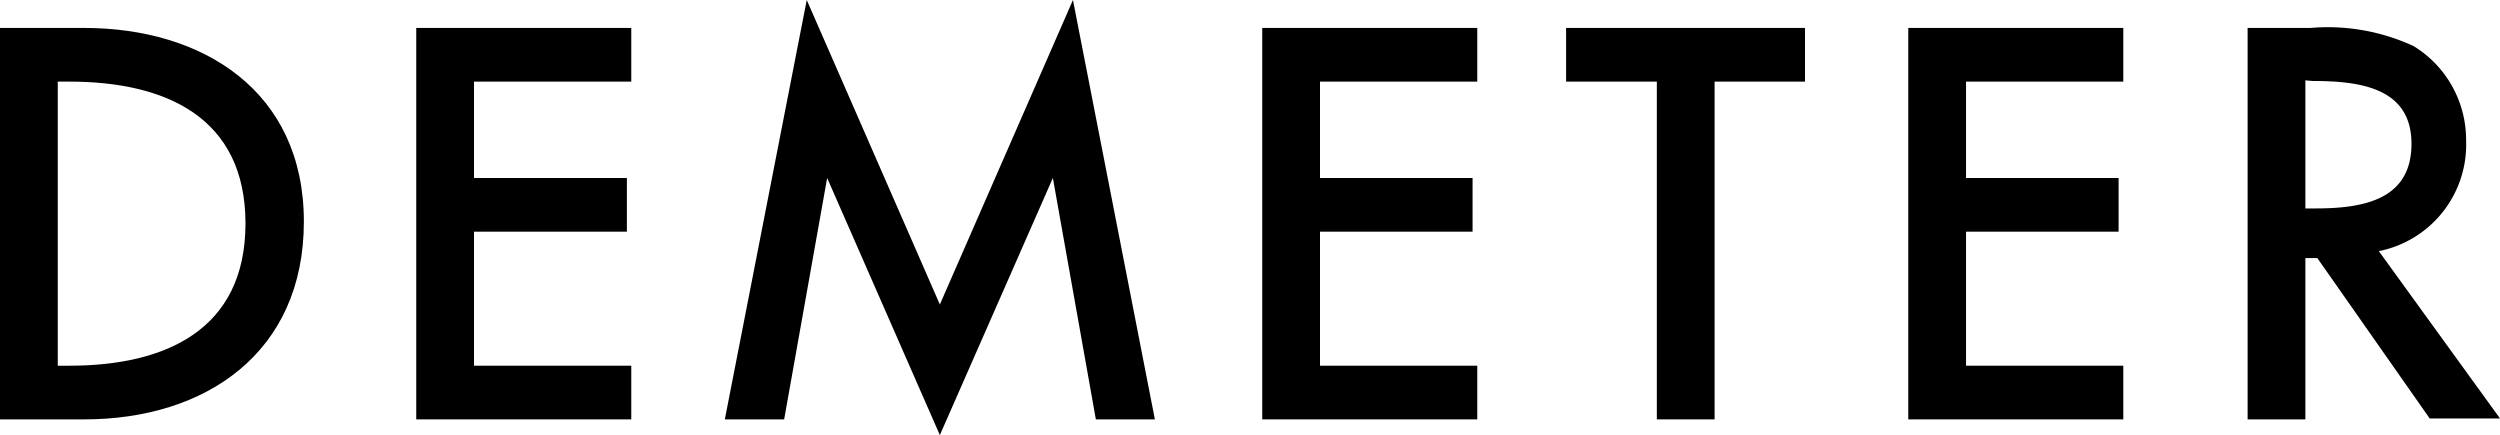 <svg id="Слой_1" data-name="Слой 1" xmlns="http://www.w3.org/2000/svg" viewBox="0 0 79.64 13.86"><title>biz_demeter</title><path d="M0,13.36V.89H2.68c3.77,0,7,2,7,6.17s-3.12,6.3-7,6.3ZM1.84,2.6v9.05h.37c3.06,0,5.61-1.14,5.61-4.53S5.27,2.6,2.21,2.6Z"/><polygon points="13.26 0.89 20.11 0.89 20.11 2.6 15.1 2.6 15.1 5.67 19.97 5.67 19.97 7.38 15.1 7.38 15.1 11.65 20.11 11.65 20.11 13.36 13.26 13.36 13.26 0.89"/><polygon points="24.98 13.36 23.09 13.36 25.7 0 29.94 9.7 34.18 0 36.79 13.36 34.91 13.36 33.54 5.67 29.94 13.86 26.35 5.67 24.98 13.36"/><polygon points="40.21 0.89 47.06 0.89 47.06 2.6 42.05 2.6 42.05 5.67 46.91 5.67 46.91 7.38 42.05 7.38 42.05 11.65 47.06 11.65 47.06 13.36 40.21 13.36 40.21 0.89"/><polygon points="54.62 13.36 52.78 13.36 52.78 2.6 49.89 2.6 49.89 0.89 57.5 0.89 57.5 2.6 54.62 2.6 54.62 13.36"/><polygon points="60.79 0.89 67.64 0.89 67.64 2.6 62.63 2.6 62.63 5.67 67.49 5.67 67.49 7.38 62.63 7.38 62.63 11.65 67.64 11.65 67.64 13.36 60.79 13.36 60.79 0.89"/><path d="M73.82,8.22h-.38v5.14H71.6V.89h2a6.5,6.5,0,0,1,3.29.58,3.5,3.5,0,0,1,1.67,3A3.46,3.46,0,0,1,75.78,8l3.86,5.33H77.4Zm-.38-5.66V6.64h.32c1.56,0,3.06-.29,3.06-2.06s-1.61-2-3.14-2Z"/></svg>